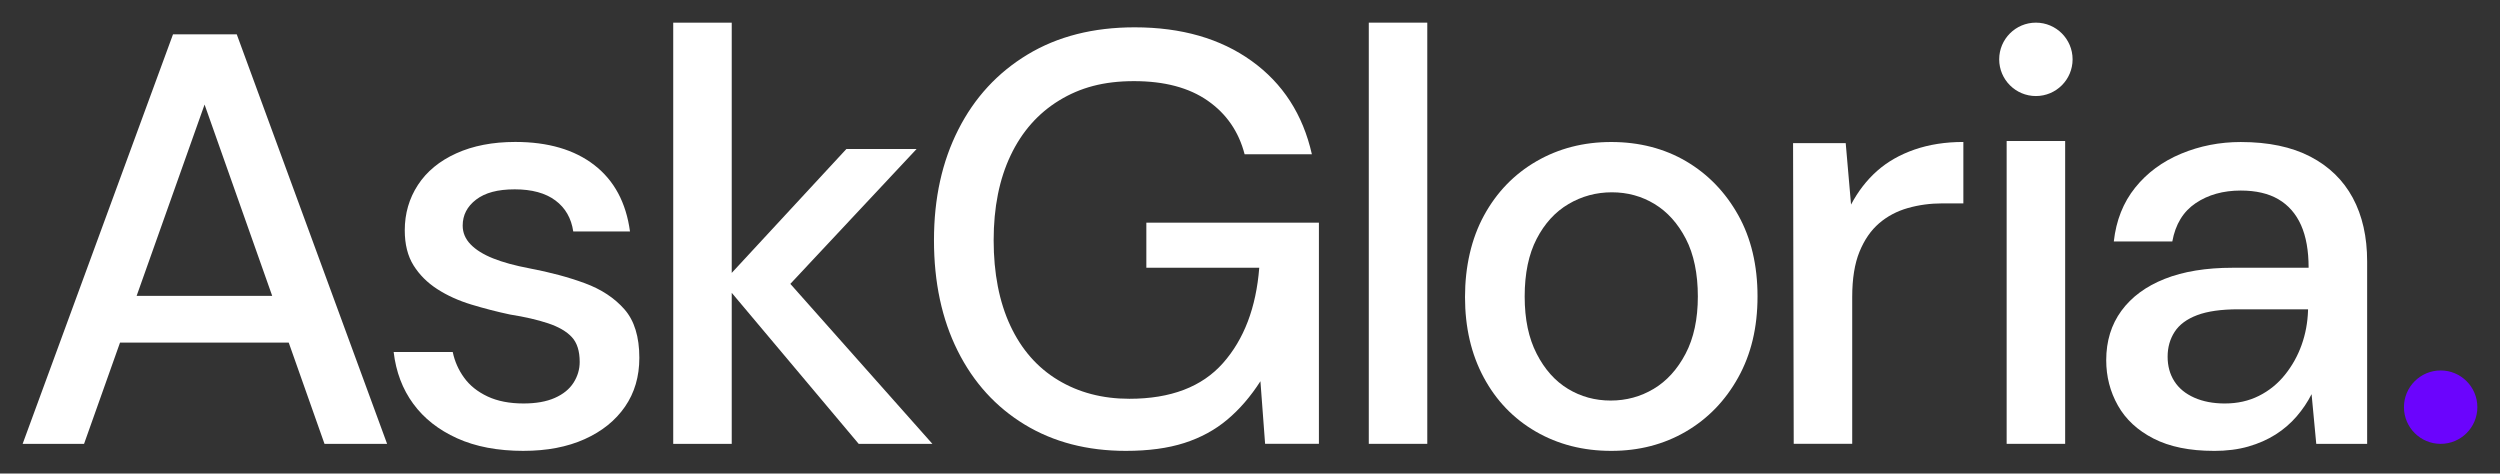 <?xml version="1.0" encoding="UTF-8"?>
<svg id="Layer_1" data-name="Layer 1" xmlns="http://www.w3.org/2000/svg" viewBox="0 0 1495.94 283.34">
  <rect x="0" y="0" width="1495.94" height="283.34" fill="#333333" stroke="none"/>
  <defs>
    <style>
      .cls-1 {
        fill: #6b04fd;
      }

      .cls-2 {
        fill: #fff;
      }
    </style>
  </defs>
  <path class="cls-2" d="M194.18,265.58h37.45L141.67,20.55h-38.15L13.55,265.58h36.75l21.51-60.56h100.96l21.4,60.56ZM81.76,177.02l40.65-114.46,40.46,114.46h-81.11Z"/>
  <path class="cls-2" d="M313.26,269.79c-15.4,0-28.65-2.51-39.73-7.53-11.09-5.01-19.84-11.9-26.25-20.65-6.42-8.75-10.33-19.08-11.73-30.98h35.35c1.17,5.6,3.44,10.74,6.83,15.4,3.38,4.67,8.05,8.4,14,11.2s13.13,4.2,21.53,4.2c7.47,0,13.71-1.1,18.73-3.33,5.02-2.22,8.75-5.25,11.2-9.1,2.45-3.85,3.68-7.99,3.68-12.43,0-6.53-1.57-11.49-4.73-14.88-3.15-3.38-7.88-6.13-14.18-8.23-6.3-2.1-13.89-3.85-22.75-5.25-7.7-1.63-15.4-3.62-23.1-5.95-7.7-2.33-14.53-5.43-20.48-9.28-5.95-3.85-10.68-8.58-14.18-14.18-3.5-5.6-5.25-12.6-5.25-21,0-10.03,2.63-19.08,7.88-27.13,5.25-8.05,12.89-14.35,22.93-18.9,10.03-4.55,21.82-6.83,35.35-6.83,19.6,0,35.35,4.61,47.26,13.83,11.9,9.22,19.02,22.46,21.35,39.73h-33.95c-1.17-7.93-4.73-14.12-10.68-18.55-5.95-4.43-14.06-6.65-24.33-6.65s-17.74,2.05-23.1,6.13c-5.37,4.09-8.05,9.28-8.05,15.58,0,4.2,1.57,7.94,4.72,11.2,3.15,3.27,7.64,6.07,13.48,8.4,5.83,2.34,13.07,4.32,21.7,5.95,12.37,2.34,23.45,5.31,33.25,8.93,9.8,3.62,17.68,8.81,23.63,15.58,5.95,6.77,8.93,16.45,8.93,29.05,0,11.2-2.86,20.95-8.58,29.23-5.72,8.29-13.77,14.76-24.15,19.43-10.39,4.67-22.58,7-36.58,7Z"/>
  <polygon class="cls-2" points="557.91 265.58 472.92 169.86 548.46 89.16 506.45 89.16 437.85 163.3 437.85 13.55 402.84 13.55 402.84 265.58 437.85 265.58 437.85 175.22 513.81 265.58 557.91 265.58"/>
  <path class="cls-2" d="M673.69,269.79c-23.1,0-43.29-5.25-60.56-15.75-17.27-10.5-30.63-25.2-40.08-44.11s-14.18-40.95-14.18-66.16,4.84-47.02,14.53-66.16c9.68-19.13,23.51-34.13,41.48-44.98,17.97-10.85,39.32-16.28,64.06-16.28,28,0,51.34,6.71,70.01,20.13,18.67,13.42,30.68,32.03,36.05,55.83h-40.25c-3.5-13.53-10.85-24.21-22.05-32.03-11.2-7.82-25.9-11.73-44.11-11.73s-32.2,3.85-44.81,11.55c-12.6,7.7-22.29,18.67-29.05,32.9-6.77,14.24-10.15,31.15-10.15,50.76s3.32,36.87,9.98,51.11c6.65,14.24,16.16,25.09,28.53,32.55,12.37,7.47,26.6,11.2,42.71,11.2,24.73,0,43.41-7.12,56.01-21.35,12.6-14.23,19.83-33.25,21.7-57.06h-67.56v-26.95h103.26v132.32h-32.2l-2.8-37.45c-5.84,9.1-12.43,16.75-19.78,22.93-7.35,6.19-15.93,10.85-25.73,14-9.8,3.15-21.47,4.73-35,4.73Z"/>
  <path class="cls-2" d="M819.05,265.58V13.55h35v252.03h-35Z"/>
  <path class="cls-2" d="M964.14,269.79c-16.8,0-31.85-3.85-45.16-11.55-13.3-7.7-23.69-18.49-31.15-32.38-7.47-13.88-11.2-29.93-11.2-48.13s3.79-34.94,11.38-48.83c7.58-13.88,18.03-24.68,31.33-32.38s28.23-11.55,44.81-11.55,31.73,3.85,44.81,11.55c13.07,7.7,23.45,18.44,31.15,32.2,7.7,13.77,11.55,29.99,11.55,48.66s-3.85,34.6-11.55,48.48c-7.7,13.89-18.15,24.68-31.33,32.38-13.19,7.7-28.06,11.55-44.63,11.55ZM963.79,239.68c9.33,0,17.91-2.33,25.73-7,7.82-4.67,14.18-11.67,19.08-21,4.9-9.33,7.35-20.77,7.35-34.3s-2.4-25.26-7.18-34.48c-4.79-9.22-11.03-16.16-18.73-20.83-7.7-4.67-16.22-7-25.55-7s-17.97,2.34-25.9,7c-7.94,4.67-14.3,11.61-19.08,20.83-4.79,9.22-7.18,20.71-7.18,34.48s2.39,24.97,7.18,34.3c4.78,9.34,11.03,16.34,18.73,21,7.7,4.67,16.22,7,25.55,7Z"/>
  <path class="cls-2" d="M1073.32,265.58l-.39-179.94h31.5l3.19,36.77c4.2-7.93,9.39-14.64,15.58-20.13,6.18-5.48,13.65-9.74,22.4-12.78,8.75-3.03,18.49-4.55,29.23-4.55v36.75h-12.6c-7.24,0-14.12.94-20.65,2.8-6.54,1.87-12.25,4.9-17.15,9.1-4.9,4.2-8.81,9.86-11.73,16.98-2.92,7.12-4.38,16.16-4.38,27.13v87.86h-35Z"/>
  <path class="cls-2" d="M1200.73,265.58V84.38h35.01v181.2h-35.01Z"/>
  <path class="cls-2" d="M1324.71,269.79c-14.47,0-26.49-2.45-36.05-7.35-9.57-4.9-16.69-11.49-21.35-19.78-4.67-8.28-7-17.33-7-27.13,0-11.43,3.03-21.29,9.1-29.58,6.07-8.28,14.7-14.64,25.9-19.08,11.2-4.43,24.73-6.65,40.6-6.65h45.51c0-10.27-1.52-18.78-4.55-25.55-3.04-6.77-7.53-11.9-13.48-15.4-5.95-3.5-13.48-5.25-22.58-5.25-10.5,0-19.49,2.51-26.95,7.53-7.47,5.02-12.14,12.66-14,22.93h-35.01c1.4-12.6,5.66-23.33,12.78-32.2,7.12-8.87,16.28-15.63,27.48-20.3,11.2-4.67,23.1-7,35.71-7,16.57,0,30.45,2.92,41.66,8.75,11.2,5.84,19.66,14.06,25.38,24.68,5.71,10.62,8.58,23.28,8.58,37.98v109.21h-30.45l-2.8-29.75c-2.34,4.67-5.31,9.1-8.93,13.3-3.62,4.2-7.82,7.82-12.6,10.85-4.79,3.04-10.21,5.43-16.28,7.18-6.07,1.75-12.95,2.63-20.65,2.63ZM1331.36,241.43c7.47,0,14.23-1.51,20.3-4.55,6.07-3.03,11.26-7.23,15.58-12.6,4.32-5.37,7.64-11.32,9.98-17.85,2.33-6.53,3.62-13.42,3.85-20.65v-.7h-41.66c-10.27,0-18.5,1.17-24.68,3.5-6.19,2.34-10.68,5.66-13.48,9.98-2.8,4.32-4.2,9.28-4.2,14.88s1.34,10.5,4.03,14.7c2.68,4.2,6.65,7.47,11.9,9.8,5.25,2.34,11.38,3.5,18.38,3.5Z"/>
  <circle class="cls-2" cx="1218.23" cy="35.51" r="21.96"/>
  <circle class="cls-1" cx="1460.43" cy="243.63" r="21.96"/>
</svg>